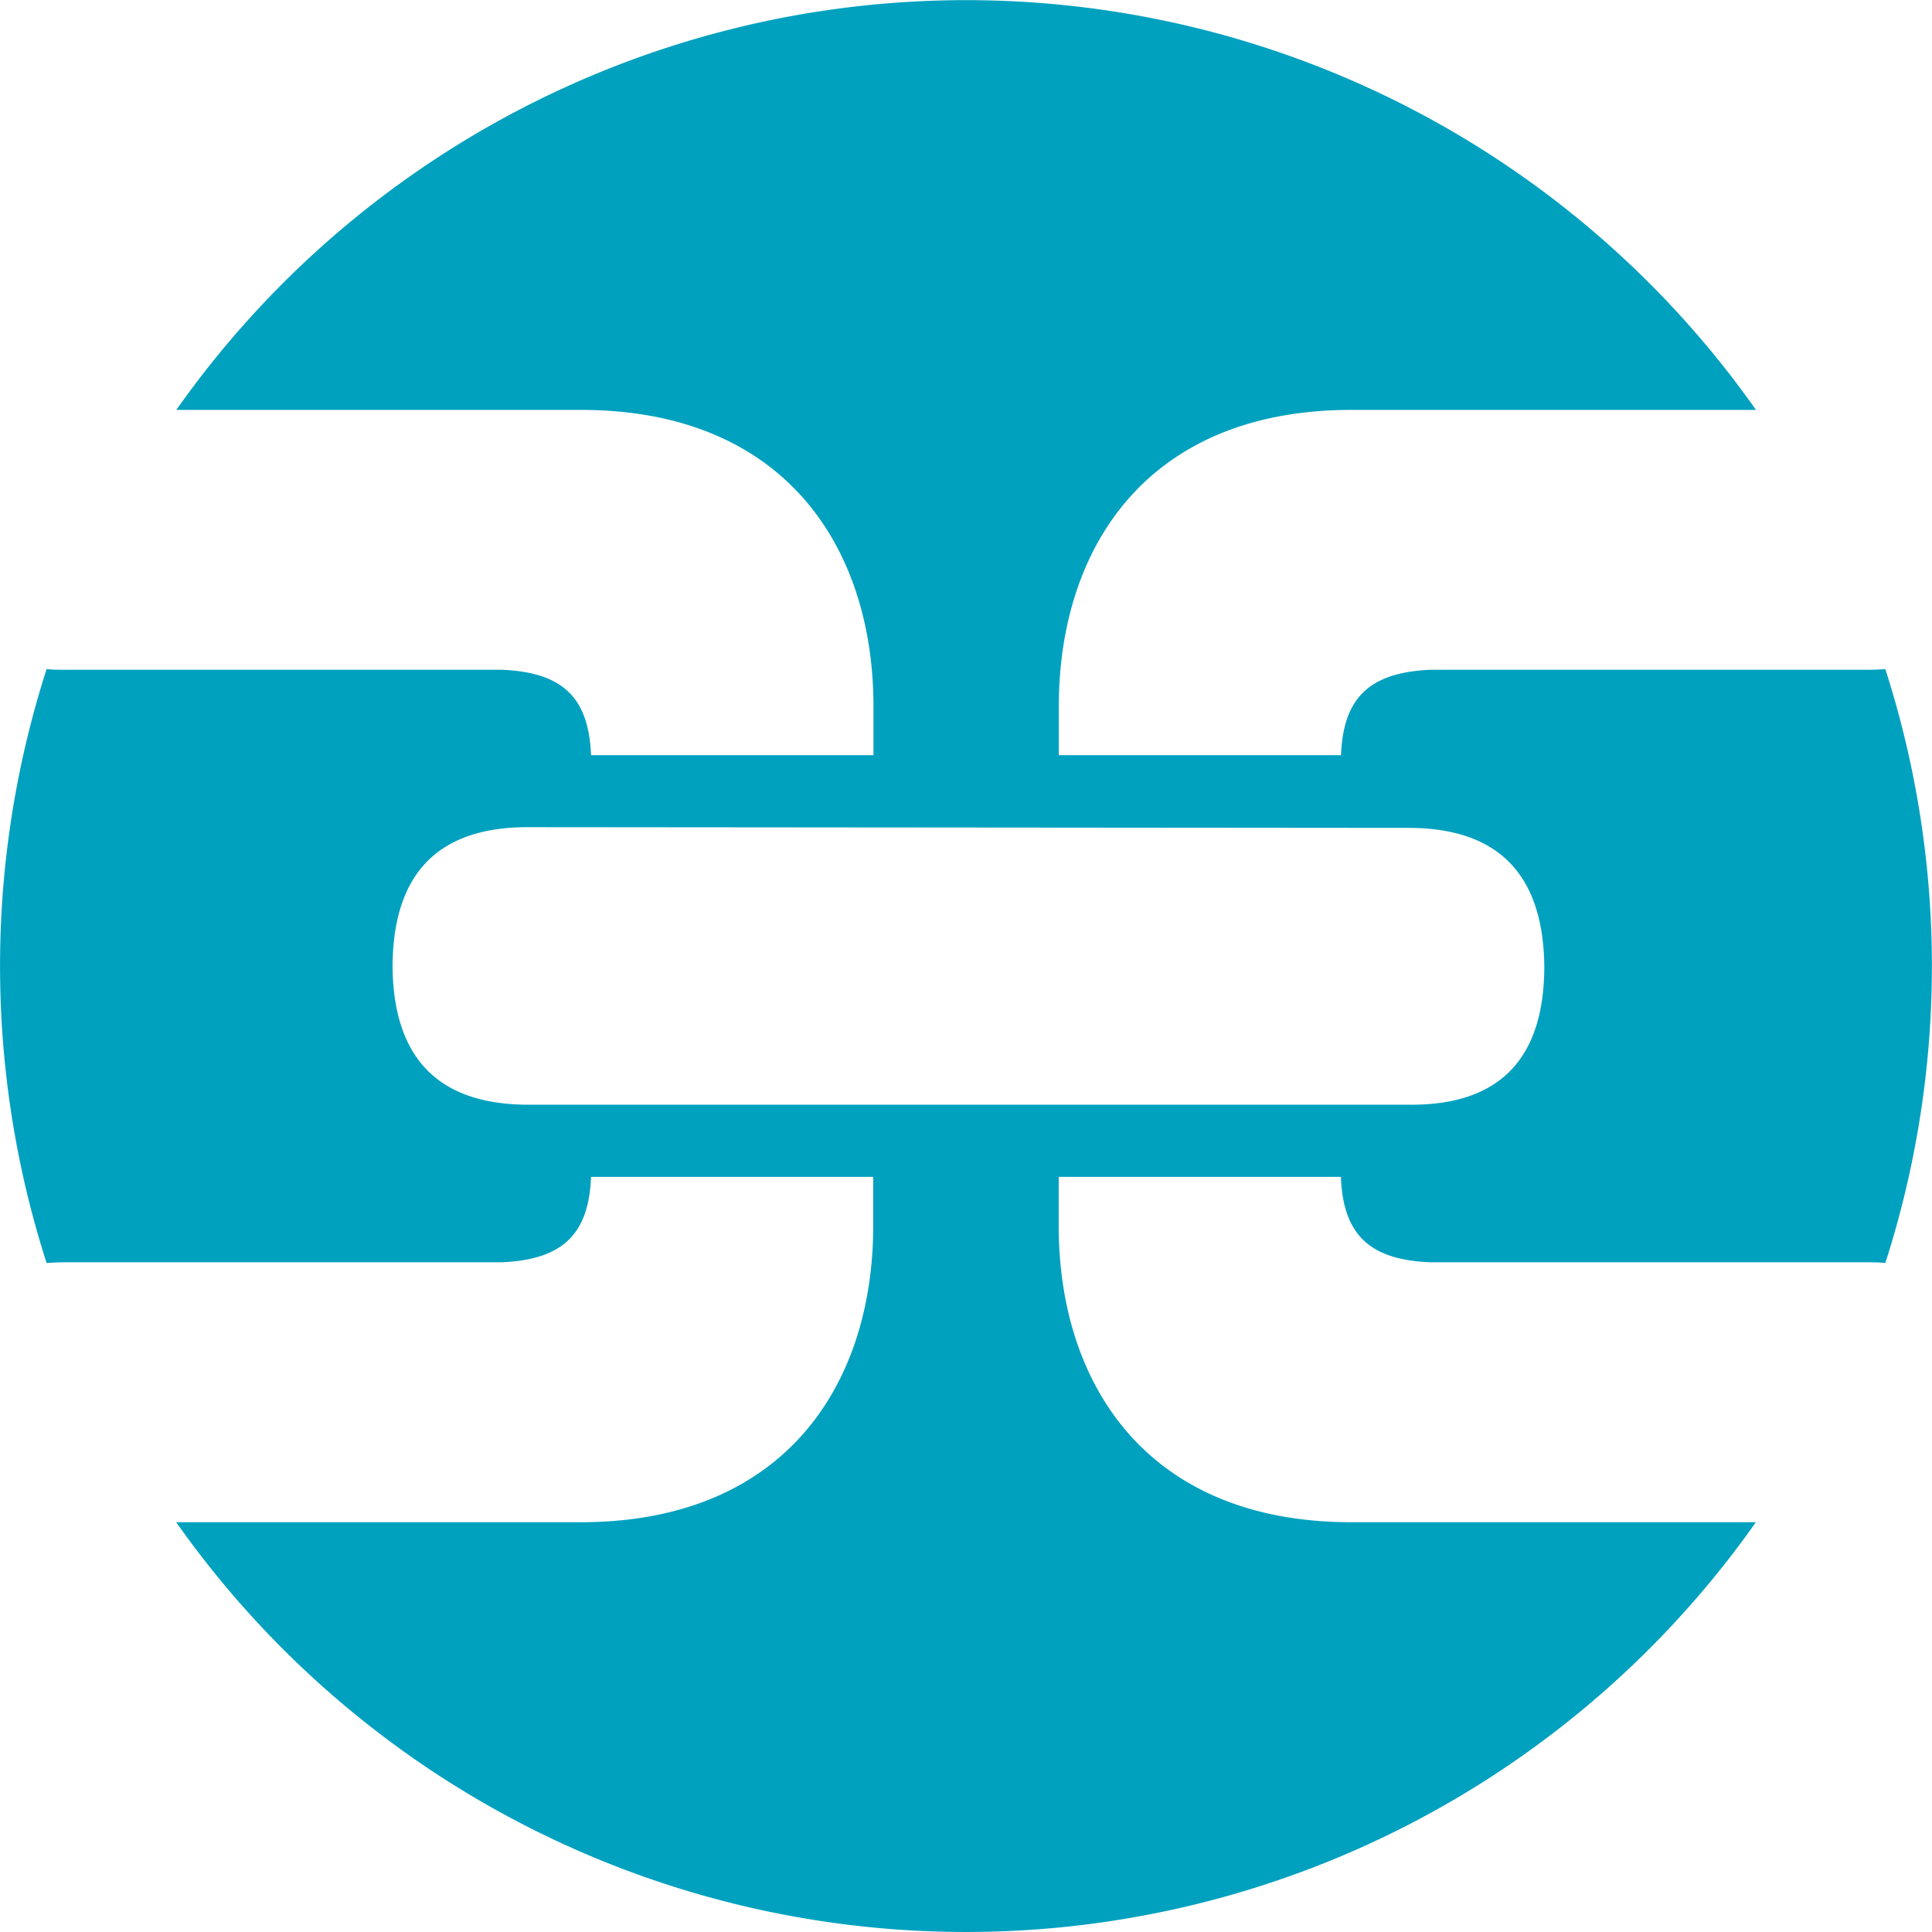 <svg class="chain-img" id="Layer_1" data-name="Layer 1" xmlns="http://www.w3.org/2000/svg" viewBox="0 0 316.65 316.65">
  <defs>
    <style>
.cls-2{fill:#00a1bf1f;}
</style>
  </defs>
  <path class="cls-2" d="M236.93,407.16q-22.11,0-22.3-22.69.12-22.82,22.18-22.8l144.49.12q21.9.09,22.1,22.81-.09,22.66-22,22.56Zm134.88,68.43c-33.69,0-48-22.79-48-48.6v-8h46.25c.36,9.4,4.62,13.62,14.75,14h71.56c1,0,2,0,2.92.12a159,159,0,0,0,0-97.35c-.94.07-1.9.12-2.91.11H384.83c-10.13.42-14.39,4.63-14.75,14H323.83v-8c0-25.8,14.29-48.59,48-48.59h66.26a158.34,158.34,0,0,0-258.9,0h66.26c33.69,0,48,22.79,48,48.59v8H247.16c-.37-9.42-4.62-13.63-14.76-14H160.85c-1,0-2,0-2.92-.11a159,159,0,0,0,0,97.35c.94-.08,1.91-.12,2.93-.12H232.4c10.14-.4,14.39-4.62,14.76-14h46.25v8c0,25.81-14.29,48.6-48,48.6H179.17a158.34,158.34,0,0,0,258.9,0Z" transform="translate(-150.29 -226.1)"/>
</svg>
